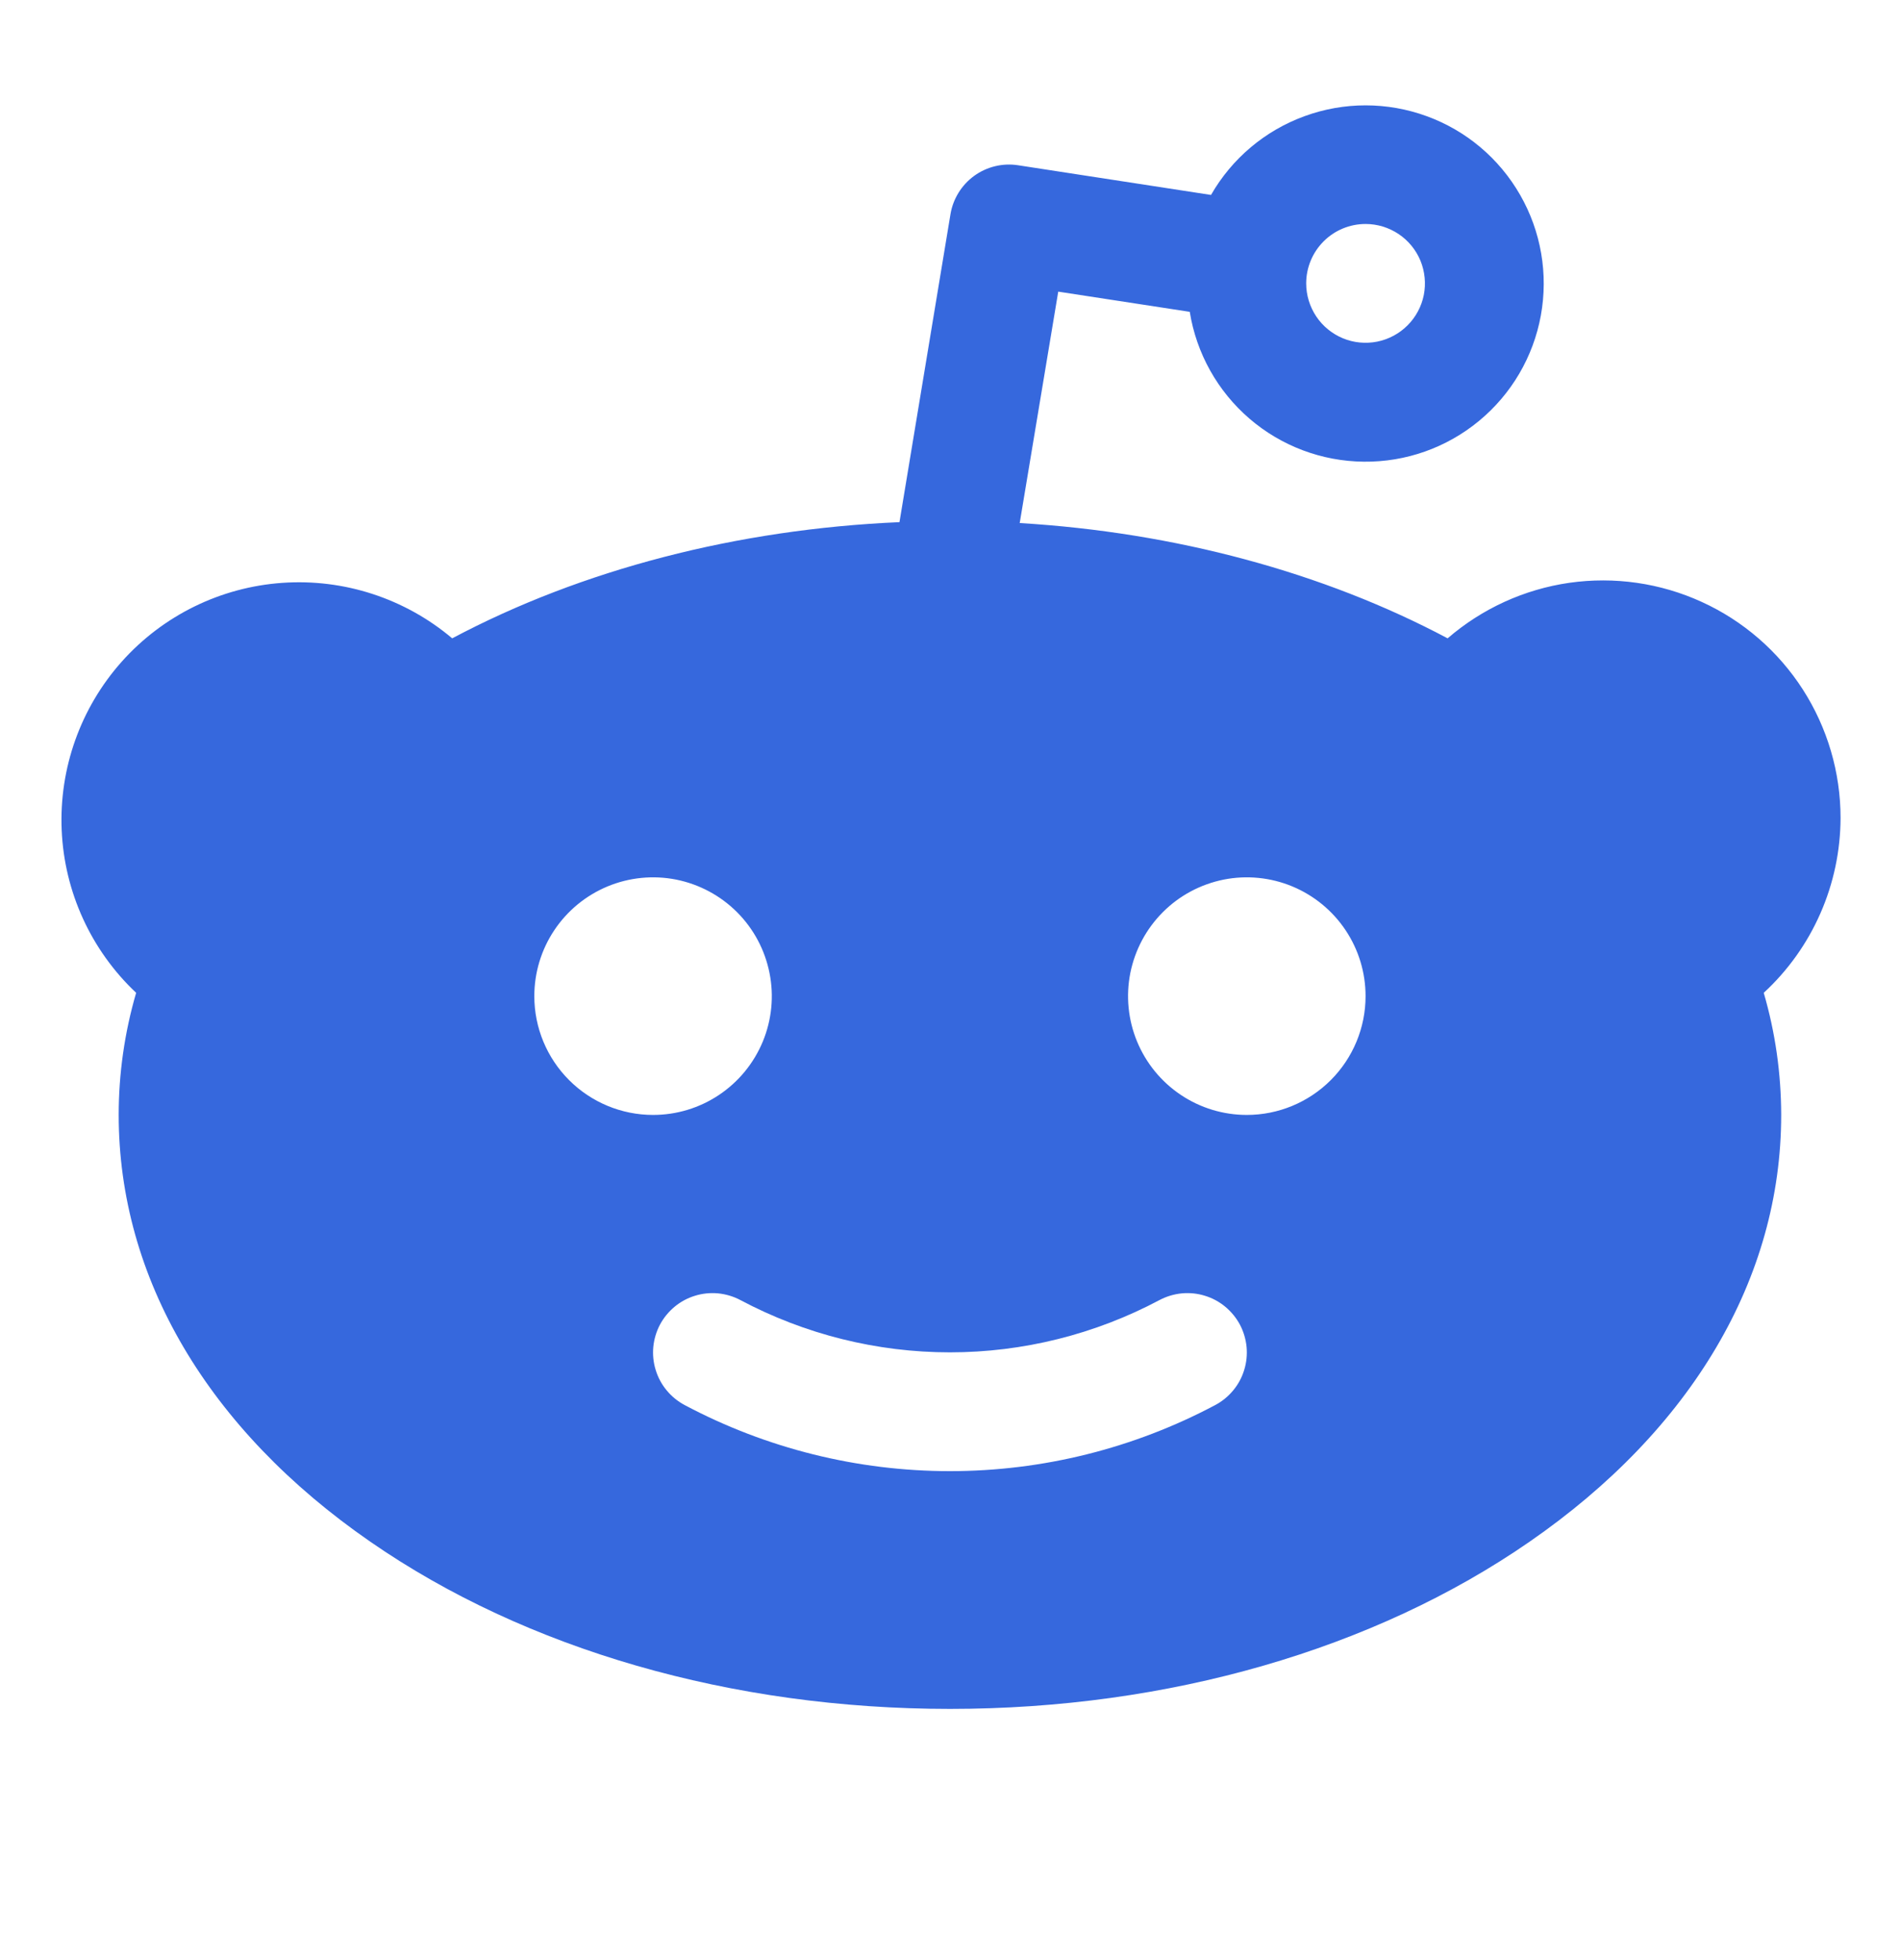 <svg width="32" height="33" viewBox="0 0 32 33" fill="none" xmlns="http://www.w3.org/2000/svg">
<g clip-path="url(#clip0_21_4291)">
<path d="M30.999 13.771C30.999 13.005 30.778 12.254 30.364 11.609C29.95 10.965 29.359 10.452 28.661 10.134C27.964 9.815 27.19 9.704 26.431 9.812C25.673 9.921 24.961 10.246 24.381 10.747C22.288 9.635 19.787 8.962 17.174 8.806L17.823 4.91L20.038 5.25C20.15 5.949 20.506 6.585 21.042 7.047C21.578 7.509 22.261 7.766 22.968 7.773C23.676 7.781 24.363 7.538 24.909 7.087C25.455 6.637 25.824 6.008 25.951 5.312C26.078 4.615 25.955 3.897 25.603 3.283C25.251 2.668 24.694 2.198 24.029 1.956C23.364 1.713 22.635 1.713 21.971 1.956C21.306 2.198 20.748 2.668 20.396 3.282L17.146 2.782C16.887 2.742 16.621 2.806 16.408 2.96C16.195 3.115 16.051 3.347 16.008 3.606L15.149 8.791C12.419 8.909 9.796 9.589 7.616 10.747C6.82 10.075 5.793 9.74 4.754 9.813C3.714 9.886 2.744 10.362 2.05 11.14C1.357 11.918 0.994 12.935 1.039 13.977C1.084 15.018 1.534 16 2.293 16.715C2.098 17.383 1.999 18.075 1.999 18.771C1.999 21.512 3.499 24.065 6.238 25.957C8.859 27.771 12.325 28.771 15.999 28.771C19.673 28.771 23.139 27.771 25.76 25.957C28.499 24.065 29.999 21.512 29.999 18.771C29.998 18.075 29.9 17.383 29.705 16.715C30.112 16.34 30.437 15.884 30.659 15.378C30.882 14.871 30.997 14.324 30.999 13.771ZM22.999 3.771C23.197 3.771 23.39 3.83 23.555 3.94C23.719 4.049 23.847 4.206 23.923 4.388C23.998 4.571 24.018 4.772 23.98 4.966C23.941 5.16 23.846 5.338 23.706 5.478C23.566 5.618 23.388 5.713 23.194 5.752C23 5.79 22.799 5.771 22.616 5.695C22.434 5.619 22.277 5.491 22.168 5.327C22.058 5.162 21.999 4.969 21.999 4.771C21.999 4.506 22.104 4.252 22.292 4.064C22.479 3.876 22.734 3.771 22.999 3.771ZM8.999 16.771C8.999 16.375 9.116 15.989 9.336 15.66C9.556 15.331 9.868 15.075 10.234 14.923C10.599 14.772 11.001 14.732 11.389 14.809C11.777 14.887 12.133 15.077 12.413 15.357C12.693 15.637 12.883 15.993 12.96 16.381C13.038 16.769 12.998 17.171 12.847 17.536C12.695 17.902 12.439 18.214 12.11 18.434C11.781 18.654 11.395 18.771 10.999 18.771C10.469 18.771 9.96 18.56 9.585 18.185C9.21 17.81 8.999 17.302 8.999 16.771ZM20.468 23.655C19.092 24.386 17.557 24.768 15.999 24.768C14.441 24.768 12.906 24.386 11.53 23.655C11.414 23.593 11.311 23.509 11.228 23.408C11.144 23.307 11.081 23.19 11.043 23.064C11.004 22.939 10.991 22.807 11.003 22.676C11.016 22.545 11.054 22.418 11.115 22.302C11.177 22.186 11.261 22.084 11.362 22C11.463 21.916 11.58 21.853 11.706 21.815C11.831 21.776 11.963 21.763 12.094 21.775C12.225 21.788 12.352 21.826 12.468 21.887C13.555 22.465 14.768 22.768 15.999 22.768C17.23 22.768 18.443 22.465 19.53 21.887C19.646 21.826 19.773 21.788 19.904 21.775C20.035 21.763 20.167 21.776 20.292 21.815C20.418 21.853 20.535 21.916 20.636 22C20.737 22.084 20.821 22.186 20.883 22.302C20.944 22.418 20.982 22.545 20.995 22.676C21.007 22.807 20.994 22.939 20.955 23.064C20.917 23.19 20.854 23.307 20.77 23.408C20.687 23.509 20.584 23.593 20.468 23.655ZM20.999 18.771C20.603 18.771 20.217 18.654 19.888 18.434C19.559 18.214 19.303 17.902 19.151 17.536C19 17.171 18.96 16.769 19.037 16.381C19.115 15.993 19.305 15.637 19.585 15.357C19.864 15.077 20.221 14.887 20.609 14.809C20.997 14.732 21.399 14.772 21.764 14.923C22.13 15.075 22.442 15.331 22.662 15.66C22.882 15.989 22.999 16.375 22.999 16.771C22.999 17.302 22.788 17.81 22.413 18.185C22.038 18.56 21.529 18.771 20.999 18.771Z" fill="#3668DD"/>
</g>
<defs>
<clipPath id="clip0_21_4291">
<rect width="32" height="32" fill="white" transform="translate(0 0.771)"/>
</clipPath>
</defs>
</svg>
